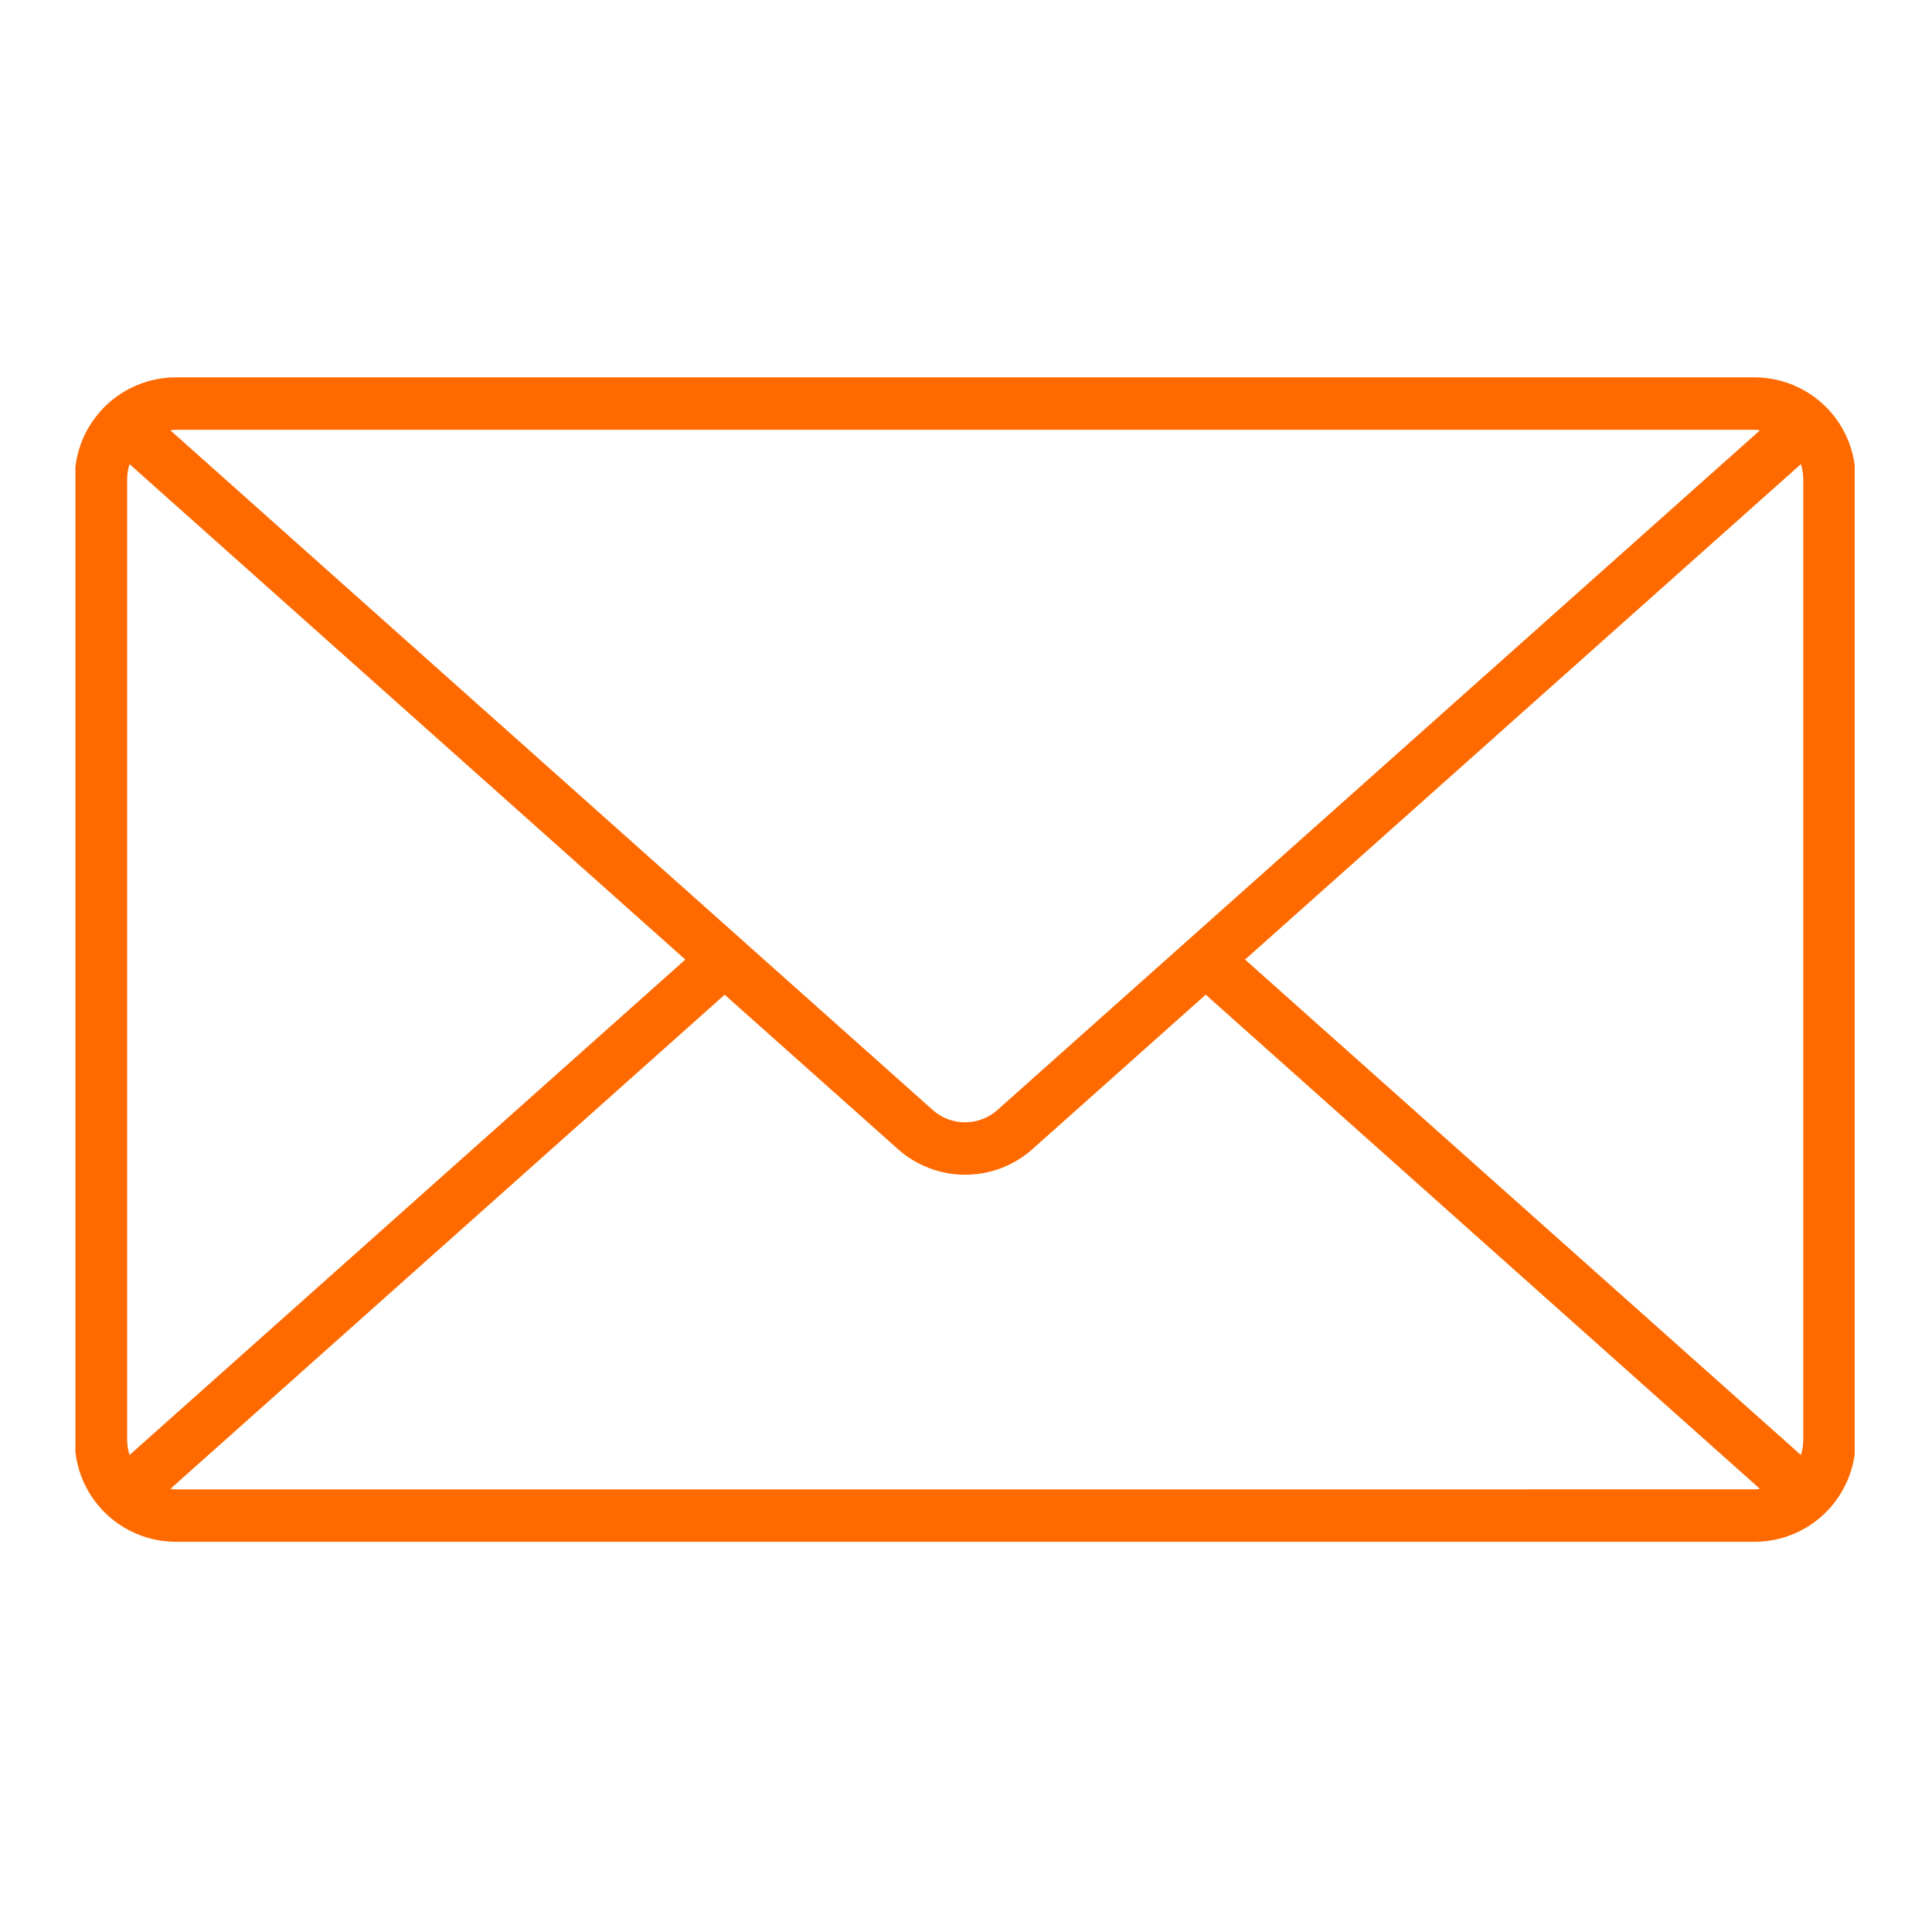 <svg xmlns="http://www.w3.org/2000/svg" xmlns:xlink="http://www.w3.org/1999/xlink" width="180" zoomAndPan="magnify" viewBox="0 0 135 135" height="180" preserveAspectRatio="xMidYMid meet" version="1.0"><defs><clipPath id="83b033d107"><path d="M 5.27 26.156 L 129.598 26.156 L 129.598 108 L 5.27 108 Z M 5.27 26.156" clip-rule="nonzero"></path></clipPath></defs><g clip-path="url(#83b033d107)"><path fill="#ff6a00" d="M 122.594 26.367 L 12.293 26.367 C 11.828 26.367 11.367 26.414 10.914 26.504 C 10.457 26.594 10.016 26.73 9.59 26.906 C 9.16 27.086 8.754 27.301 8.367 27.559 C 7.98 27.816 7.625 28.109 7.297 28.438 C 6.969 28.766 6.676 29.125 6.418 29.512 C 6.16 29.895 5.941 30.305 5.762 30.73 C 5.586 31.16 5.449 31.602 5.359 32.059 C 5.27 32.512 5.223 32.973 5.223 33.438 L 5.223 100.664 C 5.223 101.129 5.27 101.59 5.359 102.043 C 5.449 102.5 5.586 102.941 5.762 103.371 C 5.941 103.801 6.16 104.207 6.418 104.594 C 6.676 104.977 6.969 105.336 7.297 105.664 C 7.625 105.992 7.98 106.285 8.367 106.543 C 8.754 106.801 9.16 107.02 9.59 107.195 C 10.016 107.375 10.457 107.508 10.914 107.598 C 11.367 107.688 11.828 107.734 12.293 107.734 L 122.594 107.734 C 123.059 107.734 123.52 107.691 123.973 107.598 C 124.43 107.508 124.871 107.375 125.301 107.195 C 125.727 107.02 126.137 106.801 126.52 106.543 C 126.906 106.285 127.266 105.992 127.594 105.664 C 127.922 105.336 128.215 104.977 128.473 104.594 C 128.73 104.207 128.945 103.801 129.125 103.371 C 129.301 102.941 129.438 102.5 129.527 102.043 C 129.617 101.59 129.664 101.129 129.664 100.664 L 129.664 33.438 C 129.664 32.973 129.617 32.512 129.527 32.059 C 129.438 31.602 129.301 31.16 129.125 30.73 C 128.945 30.305 128.73 29.895 128.473 29.512 C 128.215 29.125 127.922 28.766 127.594 28.438 C 127.266 28.109 126.906 27.816 126.52 27.559 C 126.137 27.301 125.727 27.086 125.301 26.906 C 124.871 26.727 124.43 26.594 123.973 26.504 C 123.52 26.414 123.059 26.367 122.594 26.367 Z M 87 67.051 L 125.836 32.434 C 125.941 32.758 126 33.094 126.004 33.438 L 126.004 100.664 C 126 101.008 125.941 101.344 125.836 101.668 Z M 122.59 30.031 C 122.719 30.035 122.848 30.047 122.977 30.07 L 69.699 77.559 C 69.387 77.836 69.035 78.051 68.645 78.199 C 68.258 78.348 67.852 78.422 67.434 78.422 C 67.016 78.422 66.613 78.348 66.223 78.199 C 65.832 78.051 65.48 77.836 65.172 77.559 L 11.906 30.07 C 12.035 30.047 12.164 30.035 12.293 30.031 Z M 9.055 101.668 C 8.945 101.344 8.891 101.008 8.887 100.664 L 8.887 33.438 C 8.891 33.094 8.945 32.758 9.055 32.434 L 47.887 67.051 Z M 12.293 104.074 C 12.164 104.07 12.035 104.059 11.906 104.035 L 50.637 69.508 L 62.742 80.293 C 63.062 80.582 63.406 80.836 63.773 81.059 C 64.141 81.281 64.527 81.469 64.93 81.621 C 65.332 81.777 65.742 81.891 66.164 81.969 C 66.586 82.047 67.016 82.086 67.445 82.086 C 67.875 82.086 68.301 82.047 68.723 81.969 C 69.145 81.891 69.559 81.777 69.961 81.621 C 70.359 81.469 70.746 81.281 71.113 81.059 C 71.48 80.836 71.824 80.582 72.145 80.293 L 84.25 69.504 L 122.977 104.035 C 122.852 104.055 122.723 104.066 122.59 104.07 Z M 12.293 104.074" fill-opacity="1" fill-rule="nonzero"></path></g></svg>
